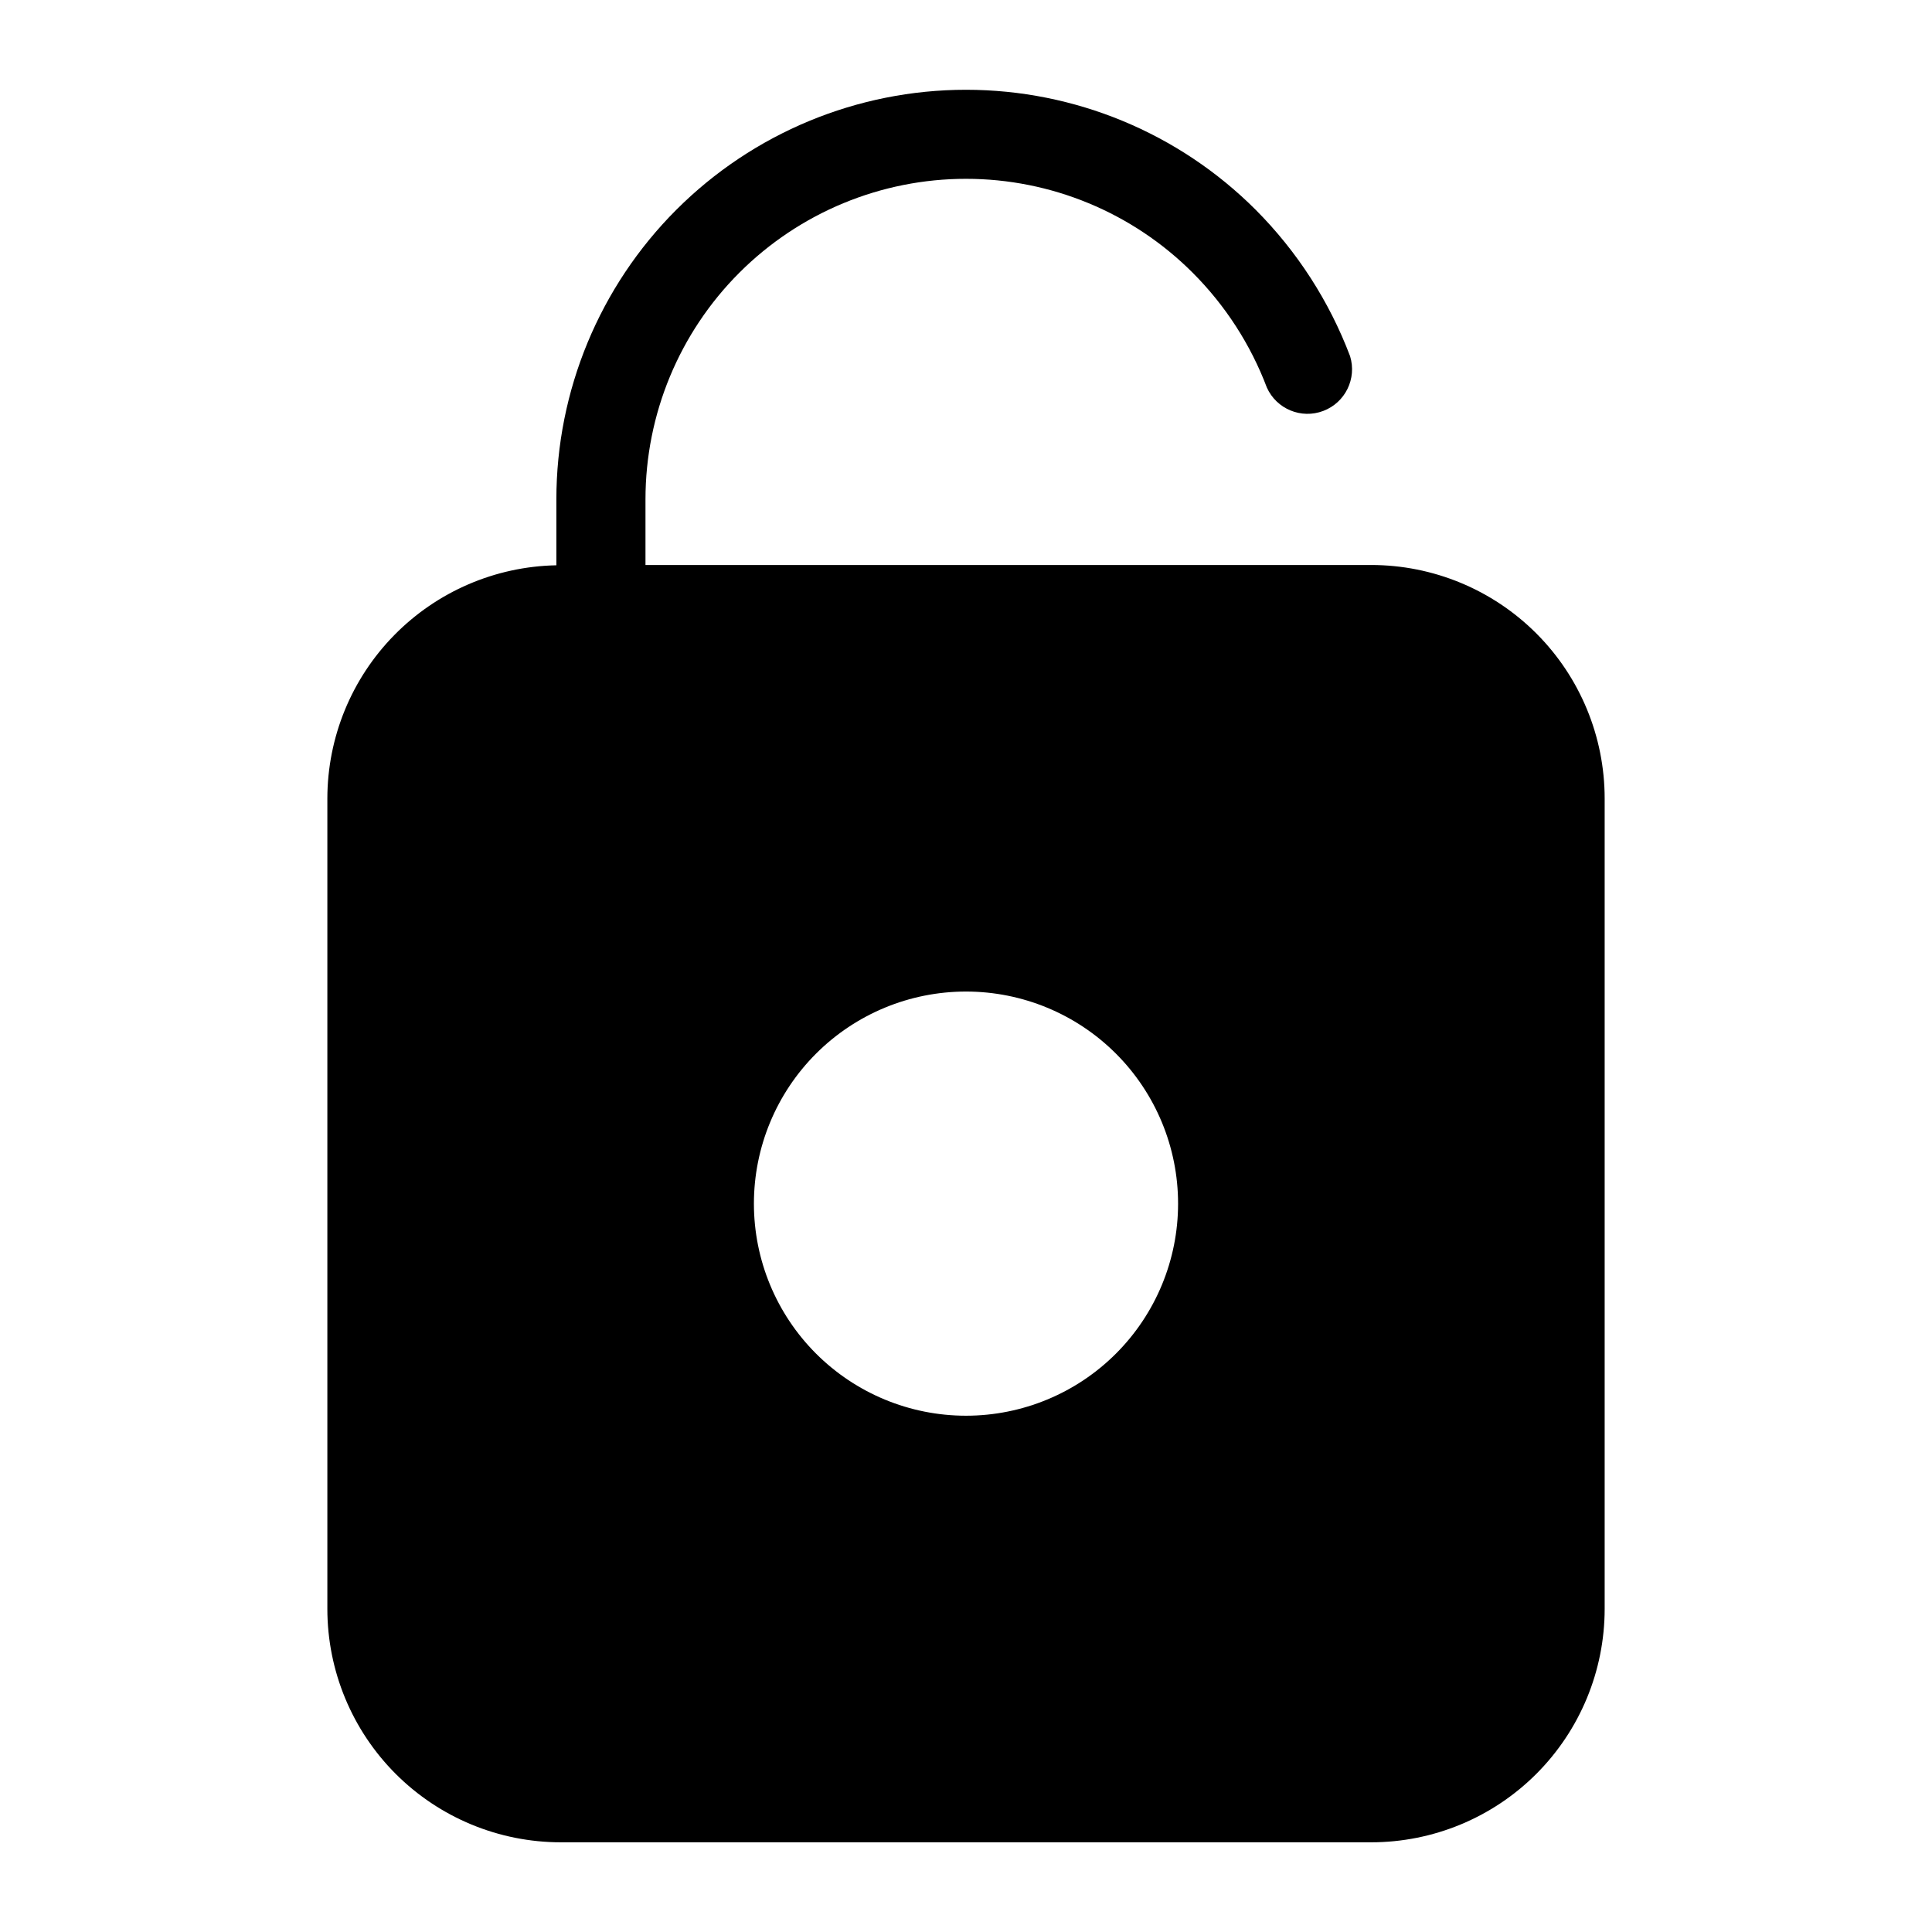 <?xml version="1.0" encoding="UTF-8"?>
<!-- Uploaded to: ICON Repo, www.iconrepo.com, Generator: ICON Repo Mixer Tools -->
<svg fill="#000000" width="800px" height="800px" version="1.1" viewBox="144 144 512 512" xmlns="http://www.w3.org/2000/svg">
 <path d="m507.37 293.73h-192.31v-17.398c0-22.527 8.949-44.133 24.879-60.062s37.535-24.883 60.062-24.879c22.527 0 44.133 8.949 60.062 24.879 8.648 8.645 15.355 19.027 19.68 30.465 2.57 5.676 9.109 8.375 14.934 6.168 5.828-2.207 8.938-8.559 7.109-14.512-5.512-14.559-14.043-27.785-25.035-38.809-20.355-20.355-47.965-31.789-76.754-31.789-28.789 0-56.395 11.438-76.754 31.789-20.355 20.355-31.793 47.965-31.801 76.75v17.477c-16.188 0.309-31.613 6.953-42.961 18.508-11.348 11.551-17.711 27.094-17.73 43.289v214.75c0 16.41 6.519 32.148 18.121 43.754 11.605 11.602 27.344 18.121 43.754 18.121h214.75c16.41 0 32.148-6.519 43.754-18.121 11.602-11.605 18.121-27.344 18.121-43.754v-214.75c0-16.41-6.519-32.148-18.121-43.754-11.605-11.602-27.344-18.121-43.754-18.121zm-107.37 225.45c-14.91 0-29.203-5.922-39.746-16.461-10.539-10.539-16.461-24.836-16.461-39.742 0-14.91 5.922-29.203 16.461-39.746 10.543-10.539 24.836-16.461 39.746-16.461 14.906 0 29.203 5.922 39.742 16.461 10.539 10.543 16.461 24.836 16.461 39.746 0 14.906-5.922 29.203-16.461 39.742-10.539 10.539-24.836 16.461-39.742 16.461z"/>
</svg>